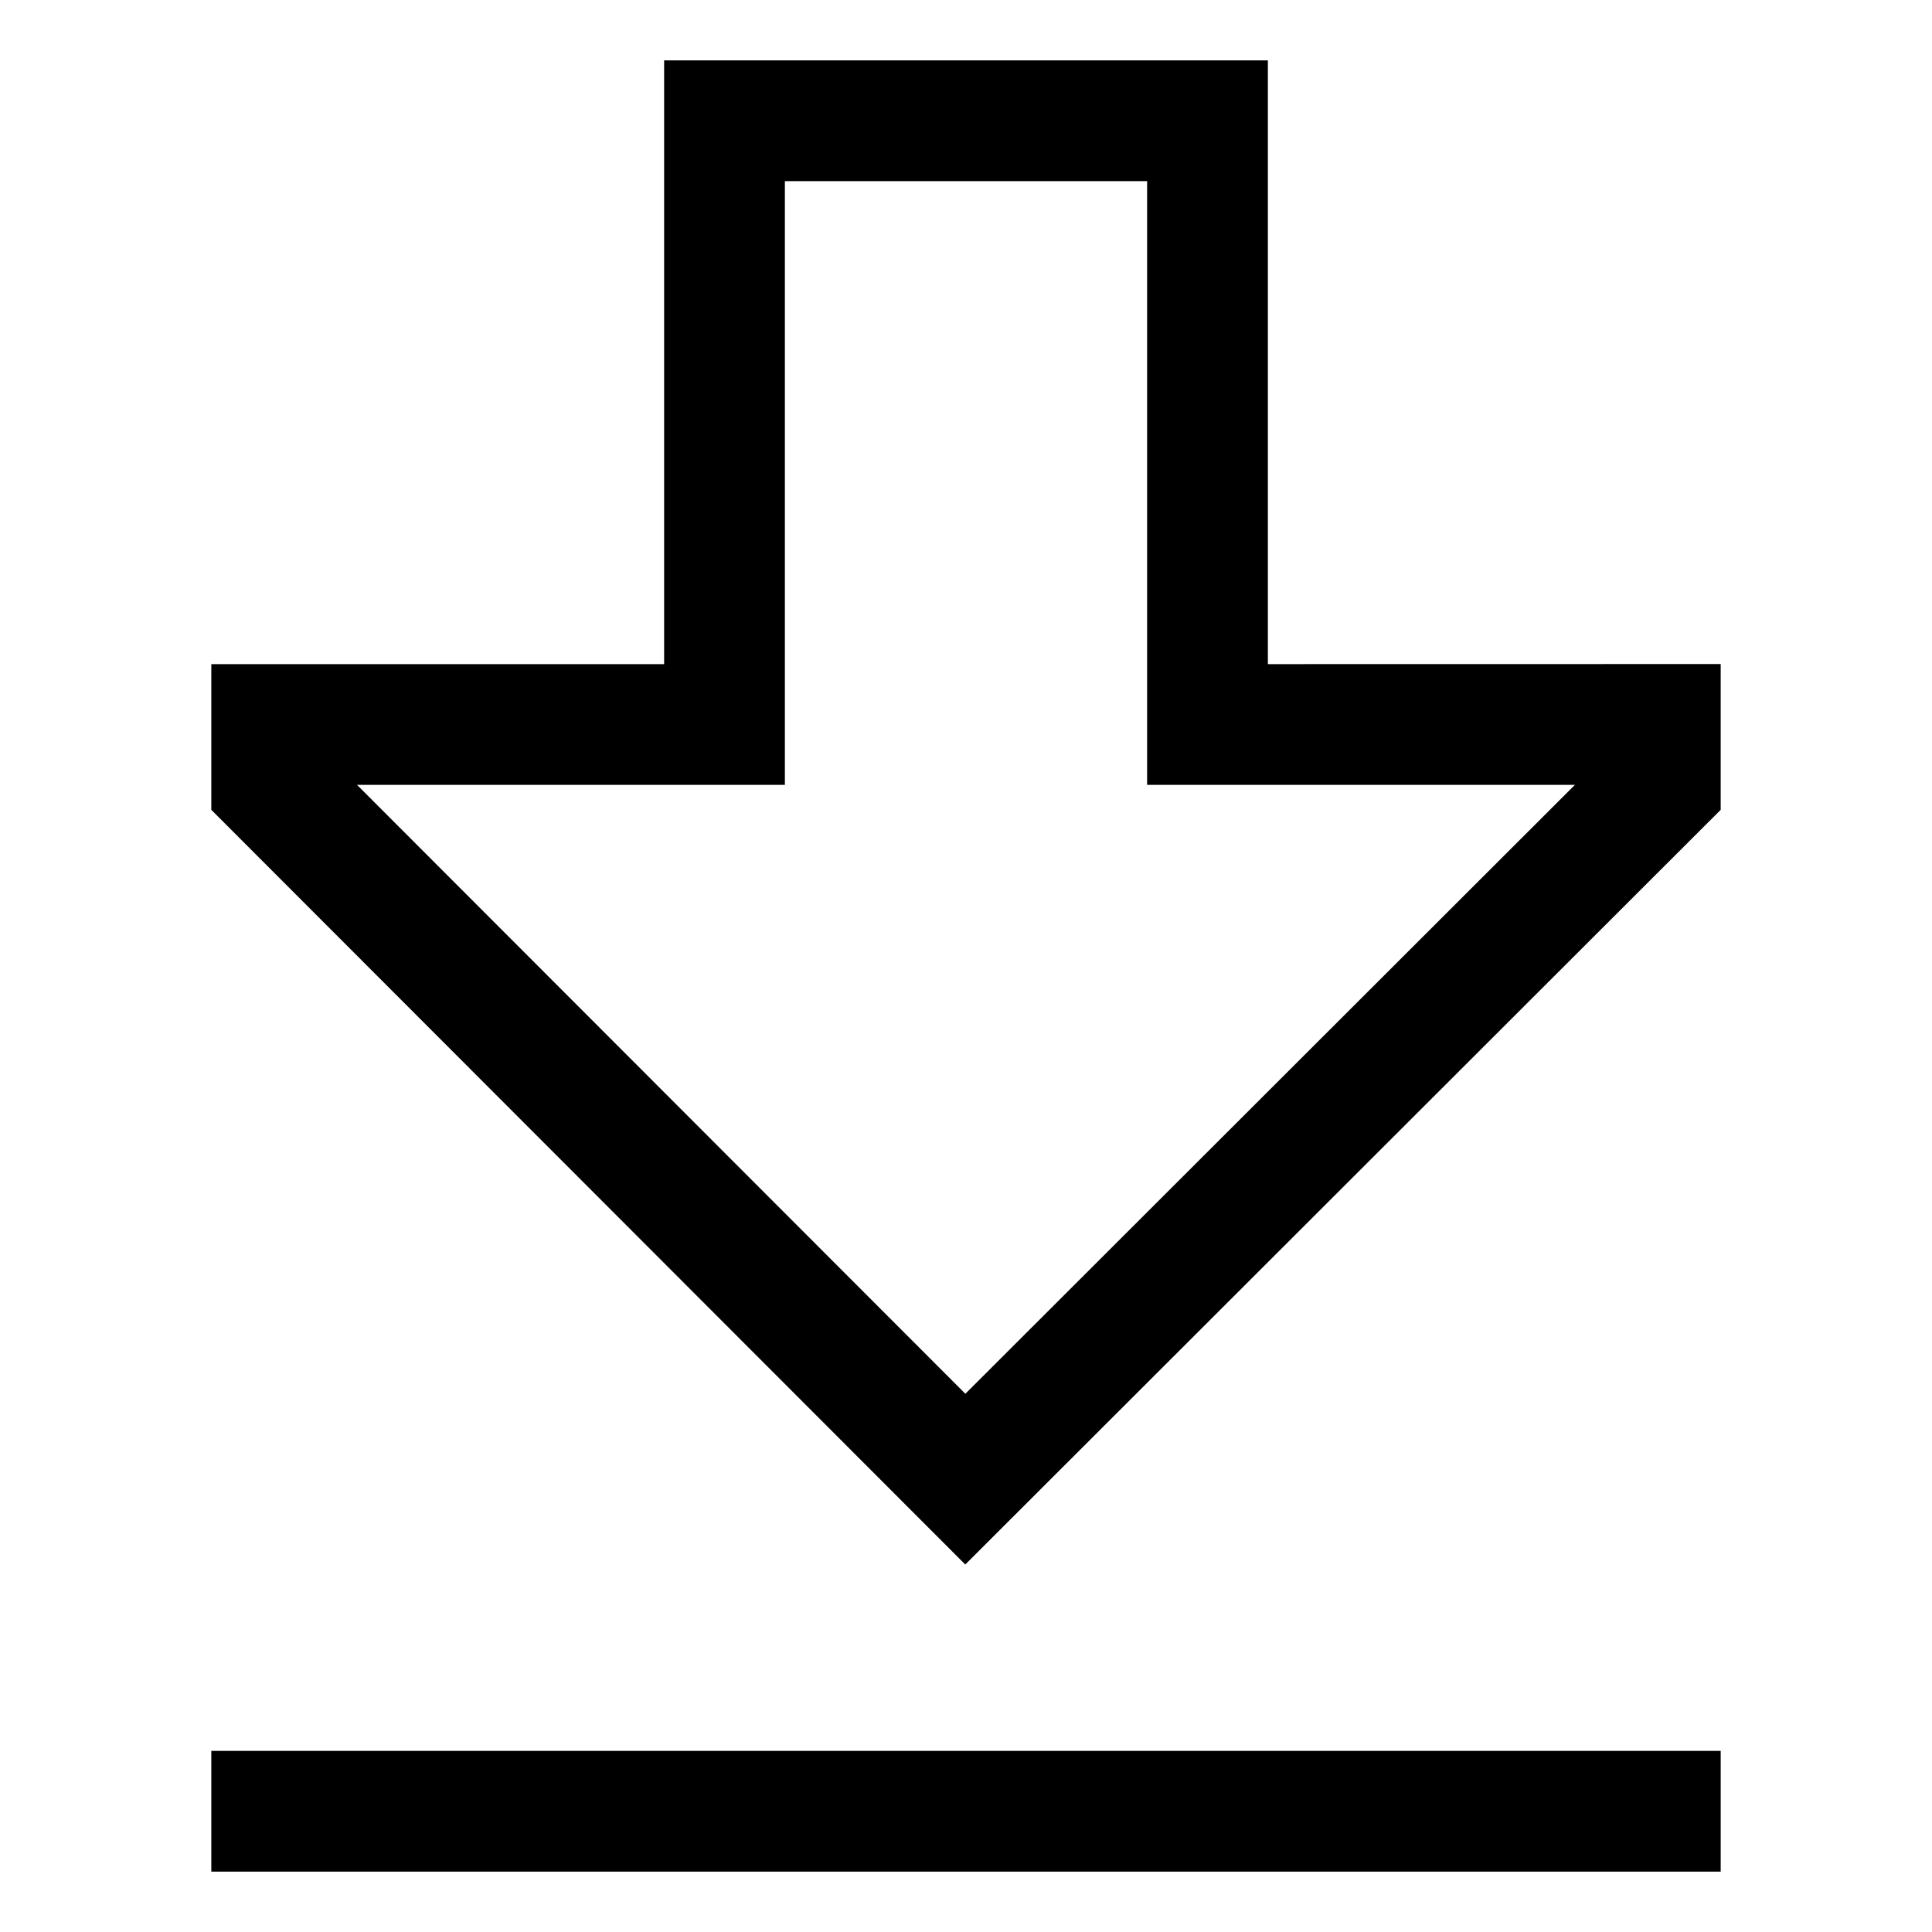 <!-- Generated by IcoMoon.io -->
<svg version="1.1" xmlns="http://www.w3.org/2000/svg" width="24" height="24" viewBox="0 0 24 24">
<title>arrow-thick-to-bottom</title>
<path d="M15.75 8.25v-7.5h-7.5v7.5h-5.625v1.81l9.366 9.375 9.384-9.375v-1.811zM11.992 17.314l-7.557-7.564h5.315v-7.5h4.5v7.5h5.314z"></path>
<path d="M2.625 21.75h18.75v1.5h-18.75v-1.5z"></path>
</svg>
